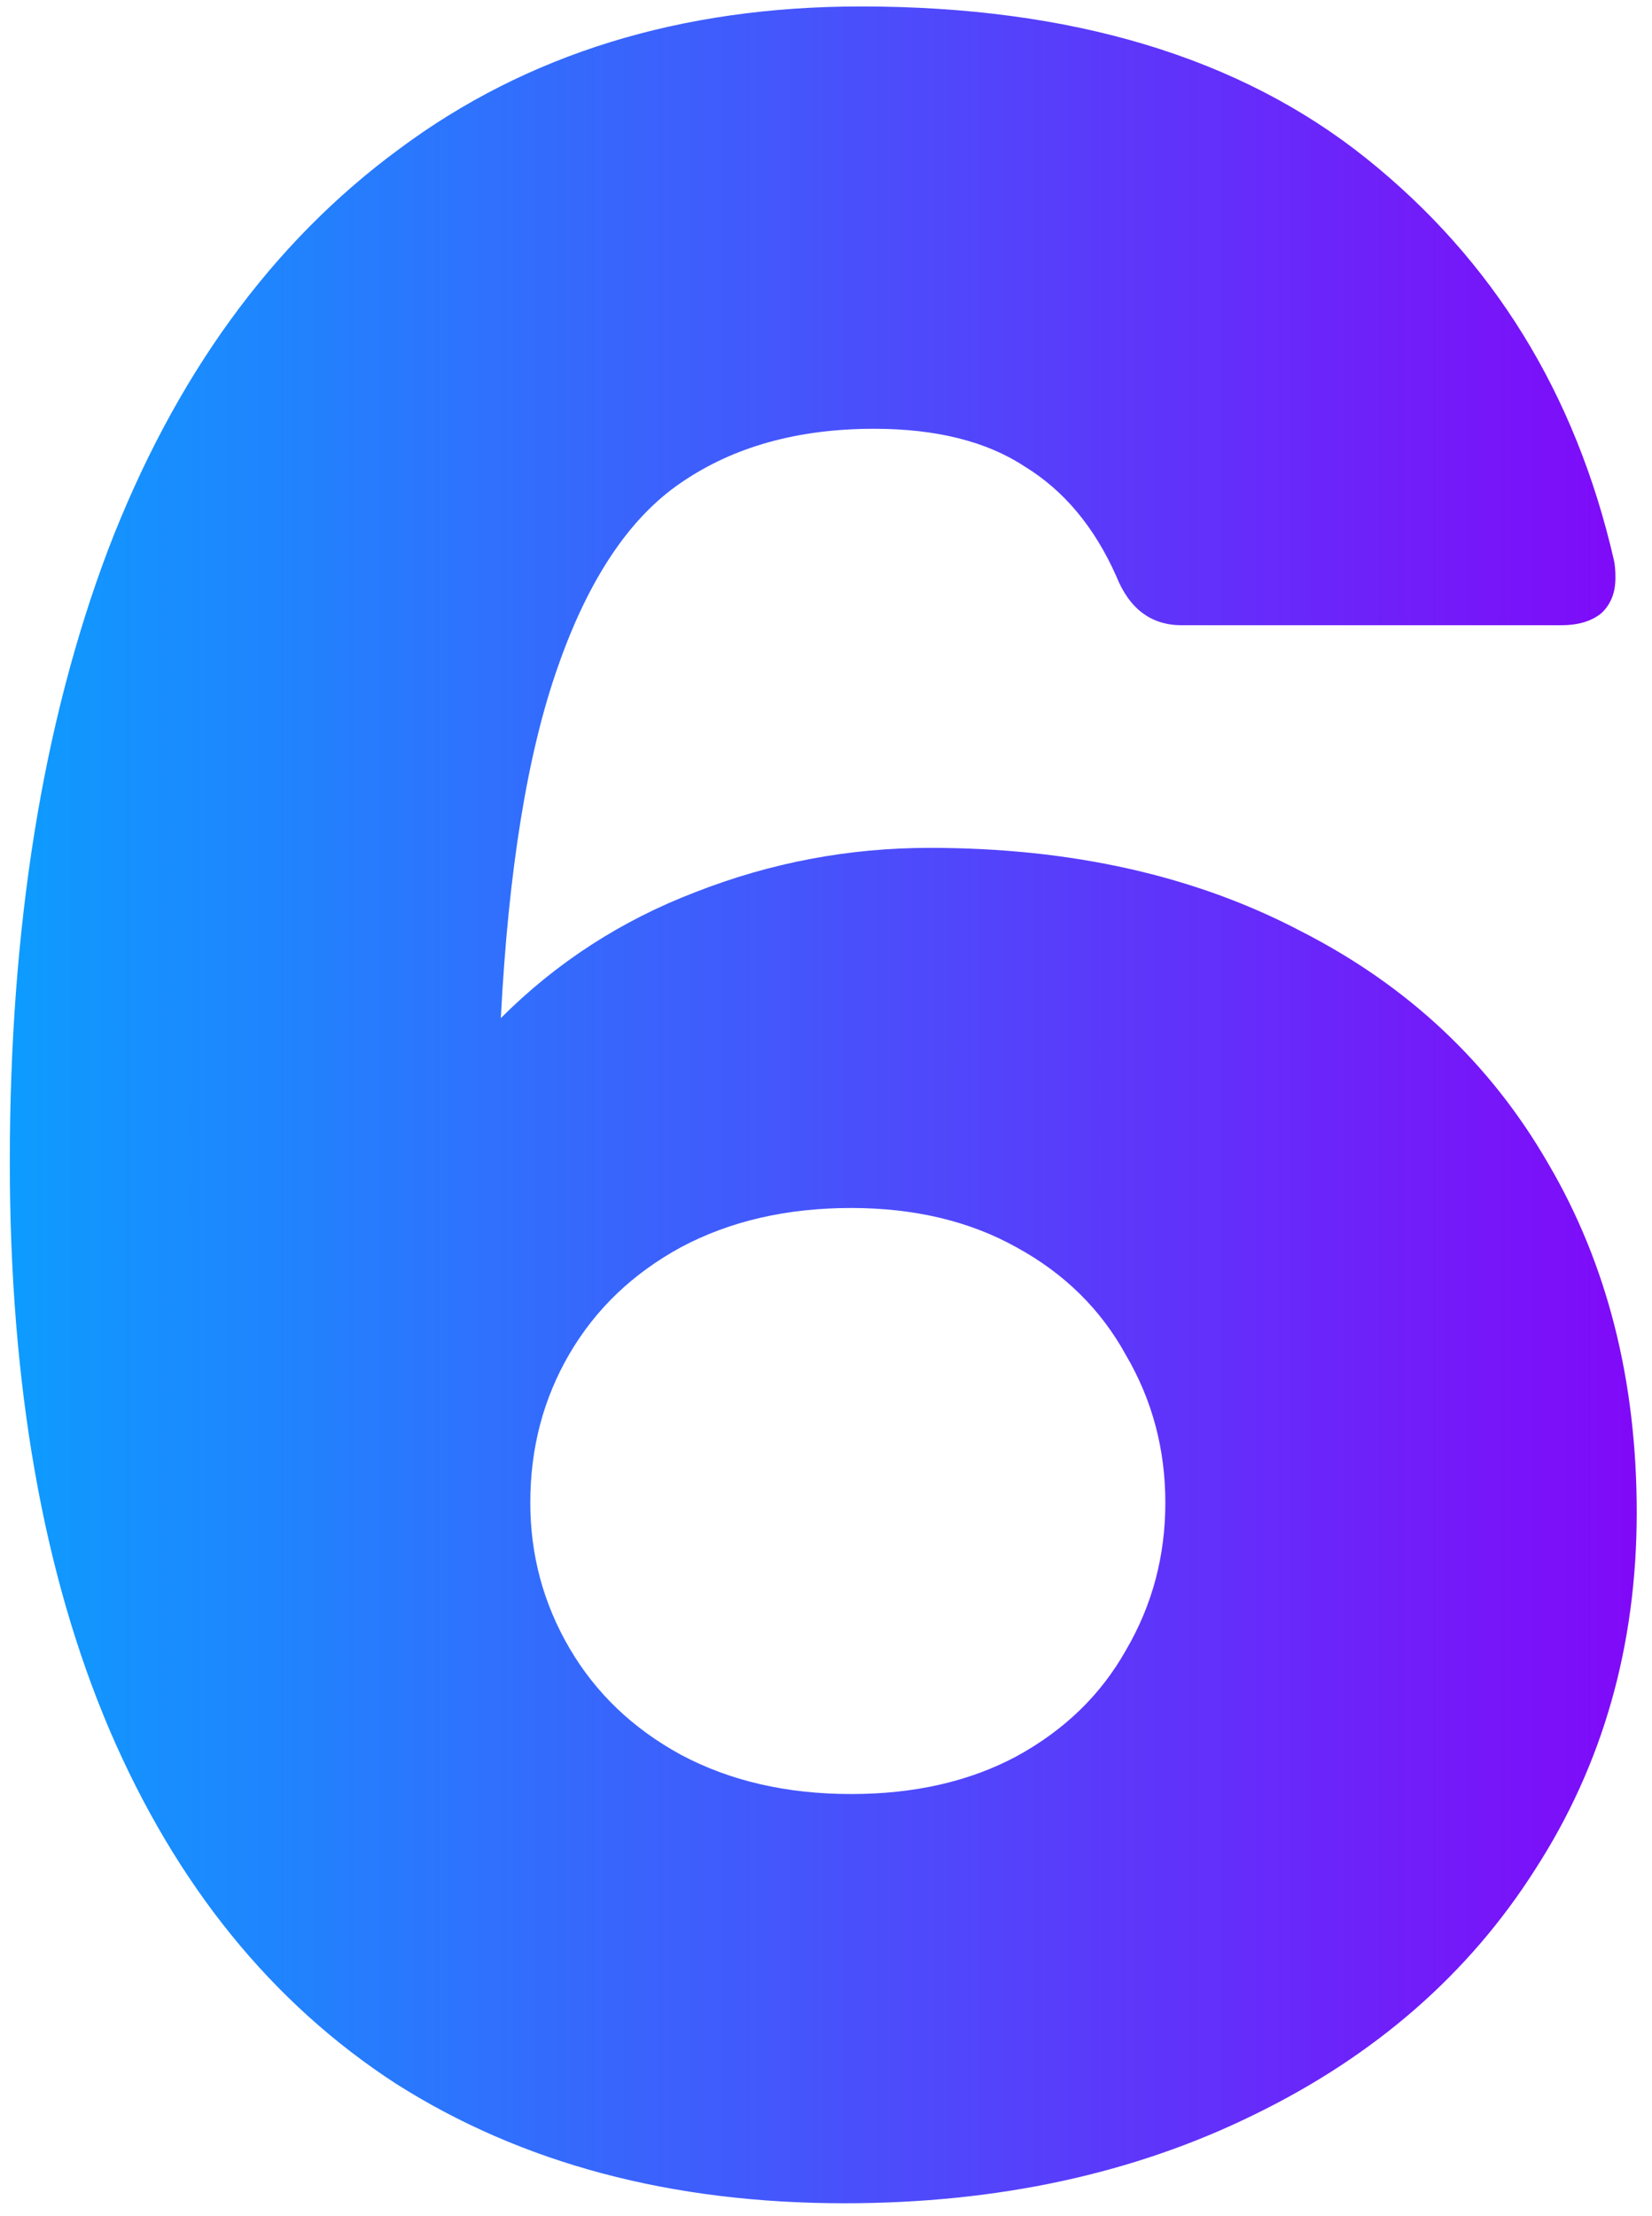 <svg width="85" height="114" viewBox="0 0 85 114" fill="none" xmlns="http://www.w3.org/2000/svg">
<path d="M43.454 113.347C34.527 113.347 26.836 111.298 20.379 107.2C13.979 103.045 9.067 96.982 5.642 89.01C2.217 80.981 0.505 71.24 0.505 59.787C0.505 47.716 2.189 37.218 5.558 28.291C8.982 19.364 13.979 12.487 20.548 7.659C27.116 2.774 35.033 0.332 44.296 0.332C55.132 0.332 63.806 2.942 70.318 8.164C76.831 13.385 81.07 20.263 83.035 28.796C83.091 29.021 83.119 29.33 83.119 29.723C83.119 30.509 82.866 31.126 82.361 31.575C81.856 31.968 81.182 32.165 80.34 32.165H60.802C59.23 32.165 58.107 31.323 57.434 29.638C56.311 27.112 54.739 25.231 52.718 23.996C50.753 22.705 48.17 22.059 44.97 22.059C41.04 22.059 37.727 22.985 35.033 24.838C32.394 26.635 30.288 29.779 28.716 34.27C27.145 38.706 26.162 44.741 25.769 52.376C28.632 49.513 31.973 47.352 35.791 45.892C39.664 44.376 43.679 43.618 47.833 43.618C55.132 43.618 61.504 45.05 66.95 47.913C72.452 50.72 76.691 54.706 79.666 59.871C82.698 65.037 84.214 71.016 84.214 77.809C84.214 84.658 82.473 90.778 78.992 96.168C75.568 101.557 70.739 105.768 64.508 108.8C58.332 111.832 51.314 113.347 43.454 113.347ZM27.285 77.304C27.285 79.999 27.959 82.497 29.306 84.799C30.653 87.101 32.562 88.925 35.033 90.273C37.559 91.62 40.478 92.294 43.791 92.294C47.047 92.294 49.882 91.648 52.297 90.357C54.767 89.01 56.648 87.185 57.939 84.883C59.286 82.581 59.96 80.055 59.96 77.304C59.96 74.553 59.286 72.026 57.939 69.724C56.648 67.366 54.767 65.514 52.297 64.166C49.882 62.819 47.047 62.145 43.791 62.145C40.478 62.145 37.559 62.819 35.033 64.166C32.562 65.514 30.653 67.338 29.306 69.64C27.959 71.942 27.285 74.497 27.285 77.304Z" fill="url(#paint0_linear_716_282)"/>
<defs>
<linearGradient id="paint0_linear_716_282" x1="-5.228" y1="57" x2="89.403" y2="57" gradientUnits="userSpaceOnUse">
<stop stop-color="#05A6FF"/>
<stop offset="1" stop-color="#8800F8"/>
</linearGradient>
</defs>
</svg>
